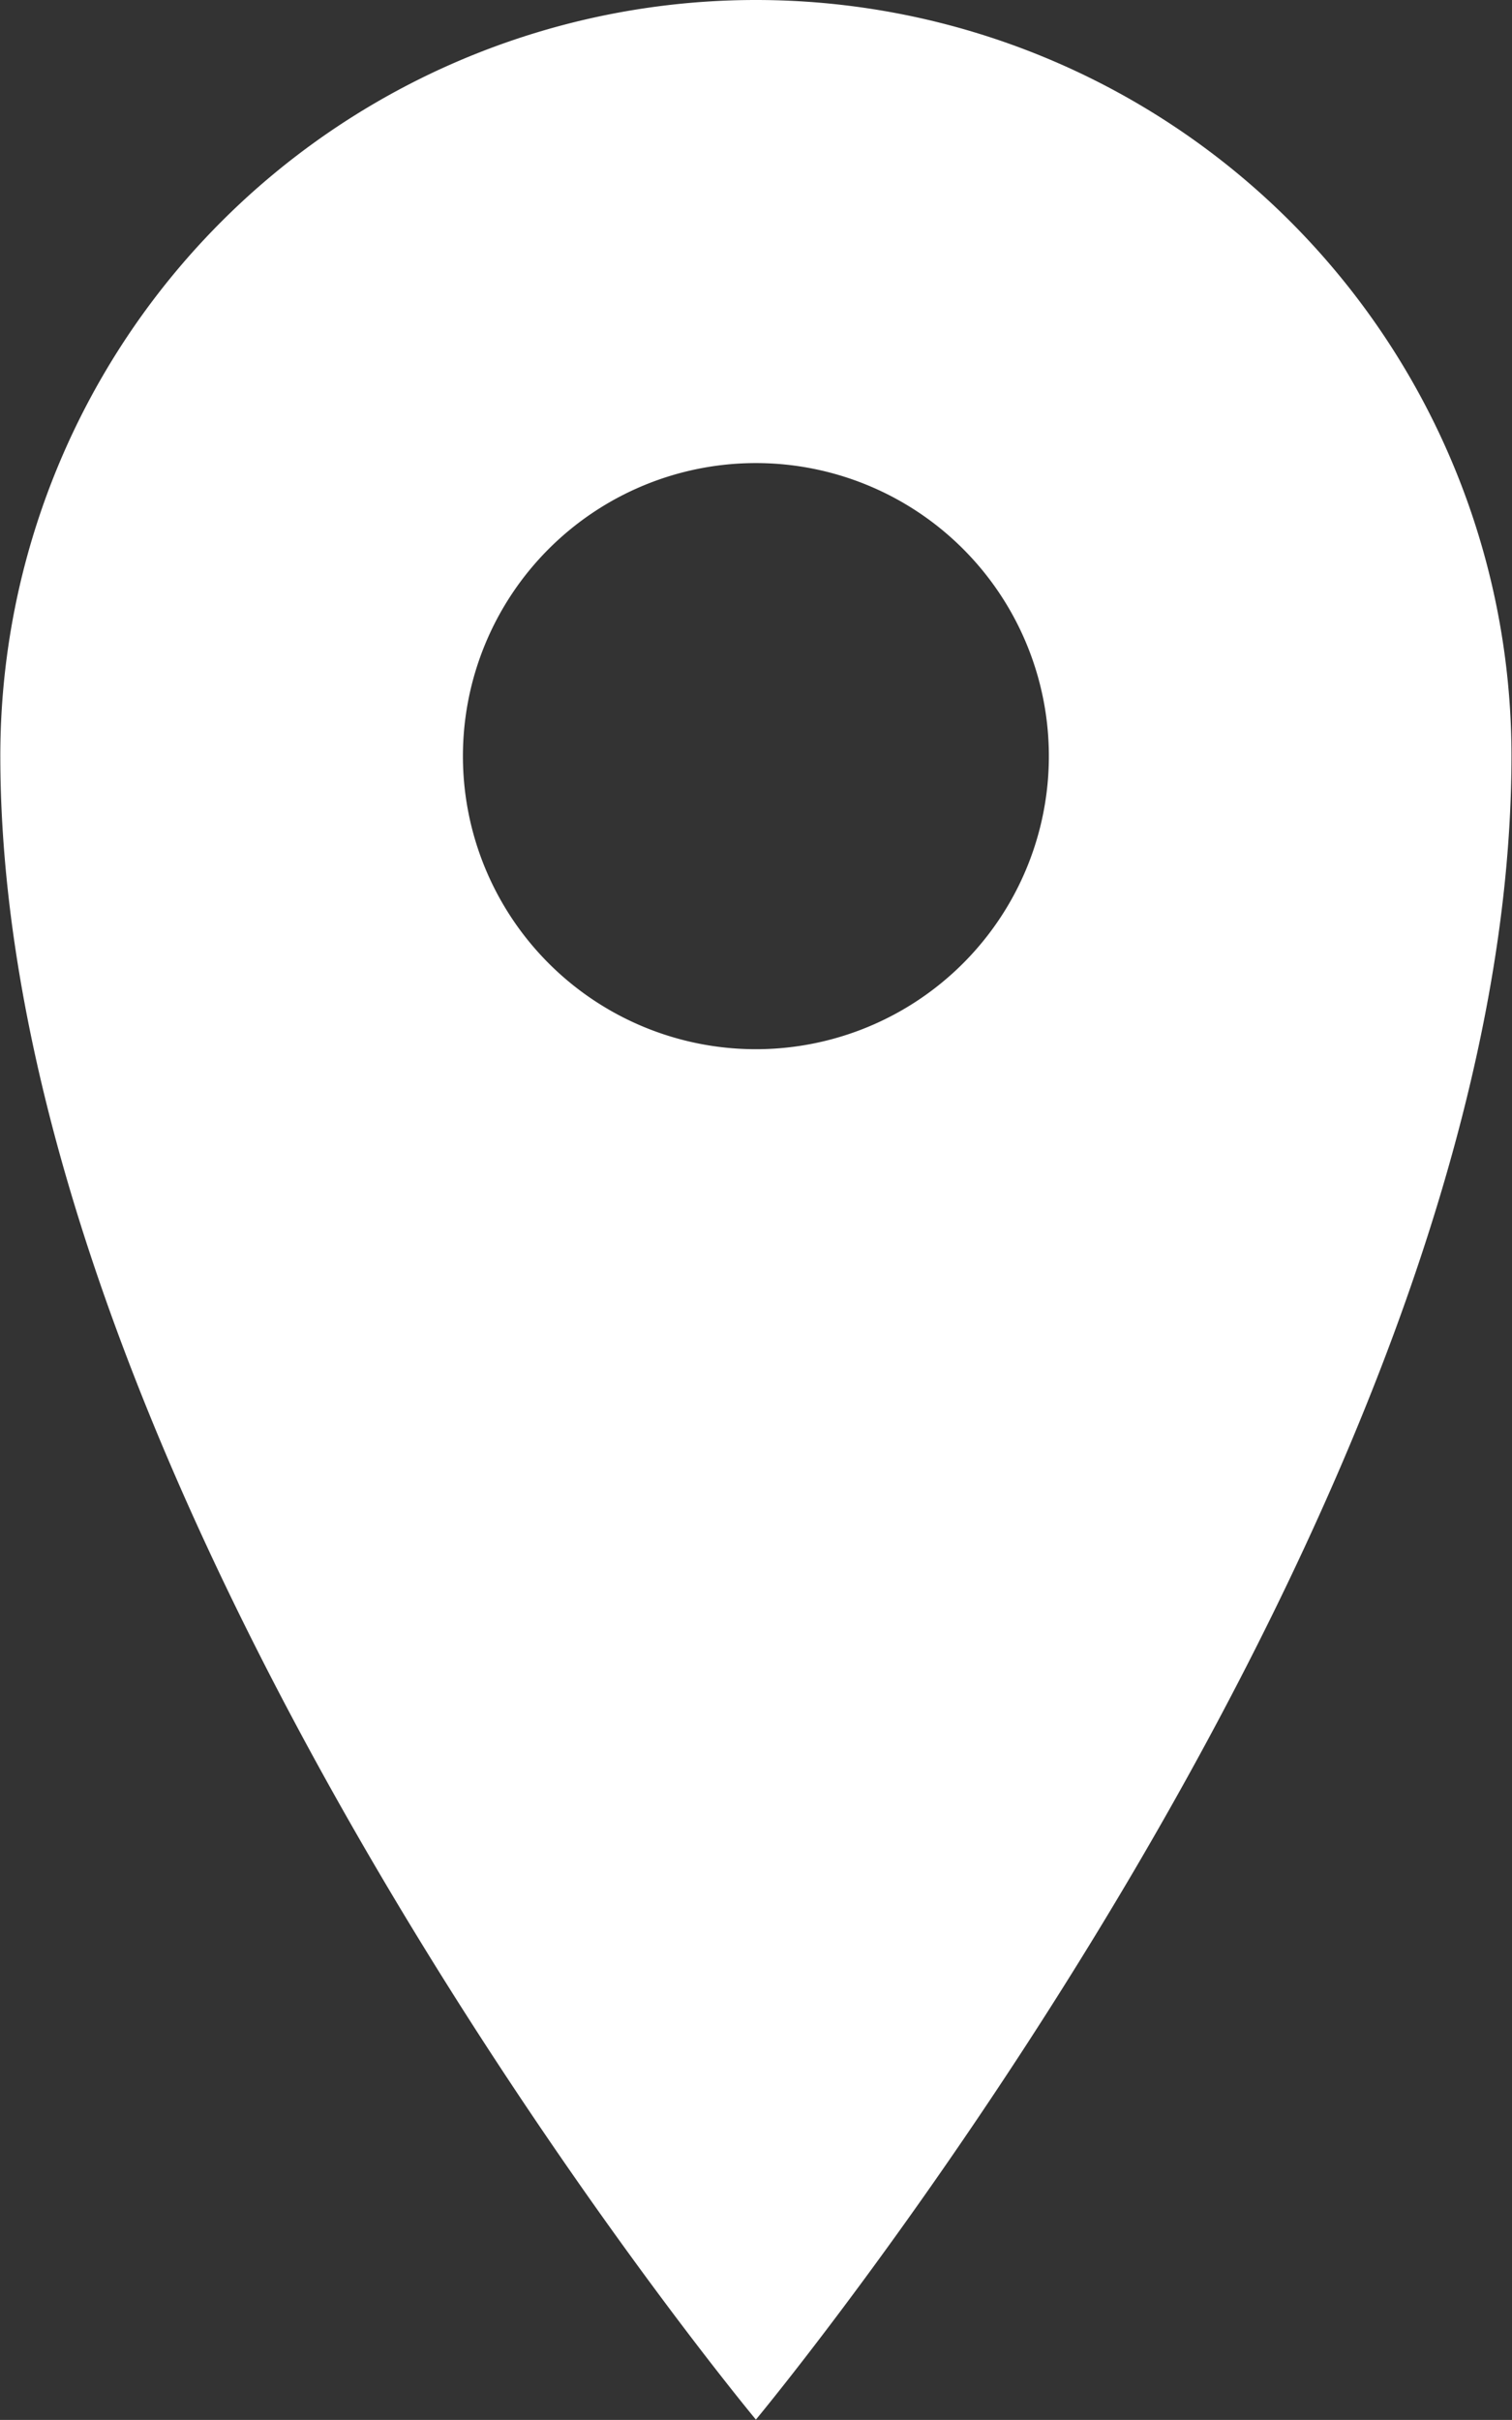 <svg xmlns="http://www.w3.org/2000/svg" width="14.208" height="22.732" viewBox="0 0 14.208 22.732">
  <rect x="0" y="0" width="14.208" height="22.732" fill="#333333" stroke="none"/>
  <path id="路径_35" data-name="路径 35" d="M436.95,675.521a7.1,7.1,0,0,0-7.1,7.1c0,7.1,7.1,15.629,7.1,15.629s7.1-8.525,7.1-15.629A7.1,7.1,0,0,0,436.95,675.521Zm0,9.856a2.753,2.753,0,1,1,2.753-2.753A2.753,2.753,0,0,1,436.95,685.377Z" transform="translate(-429.847 -675.521)" fill="#fff"/>
</svg>
